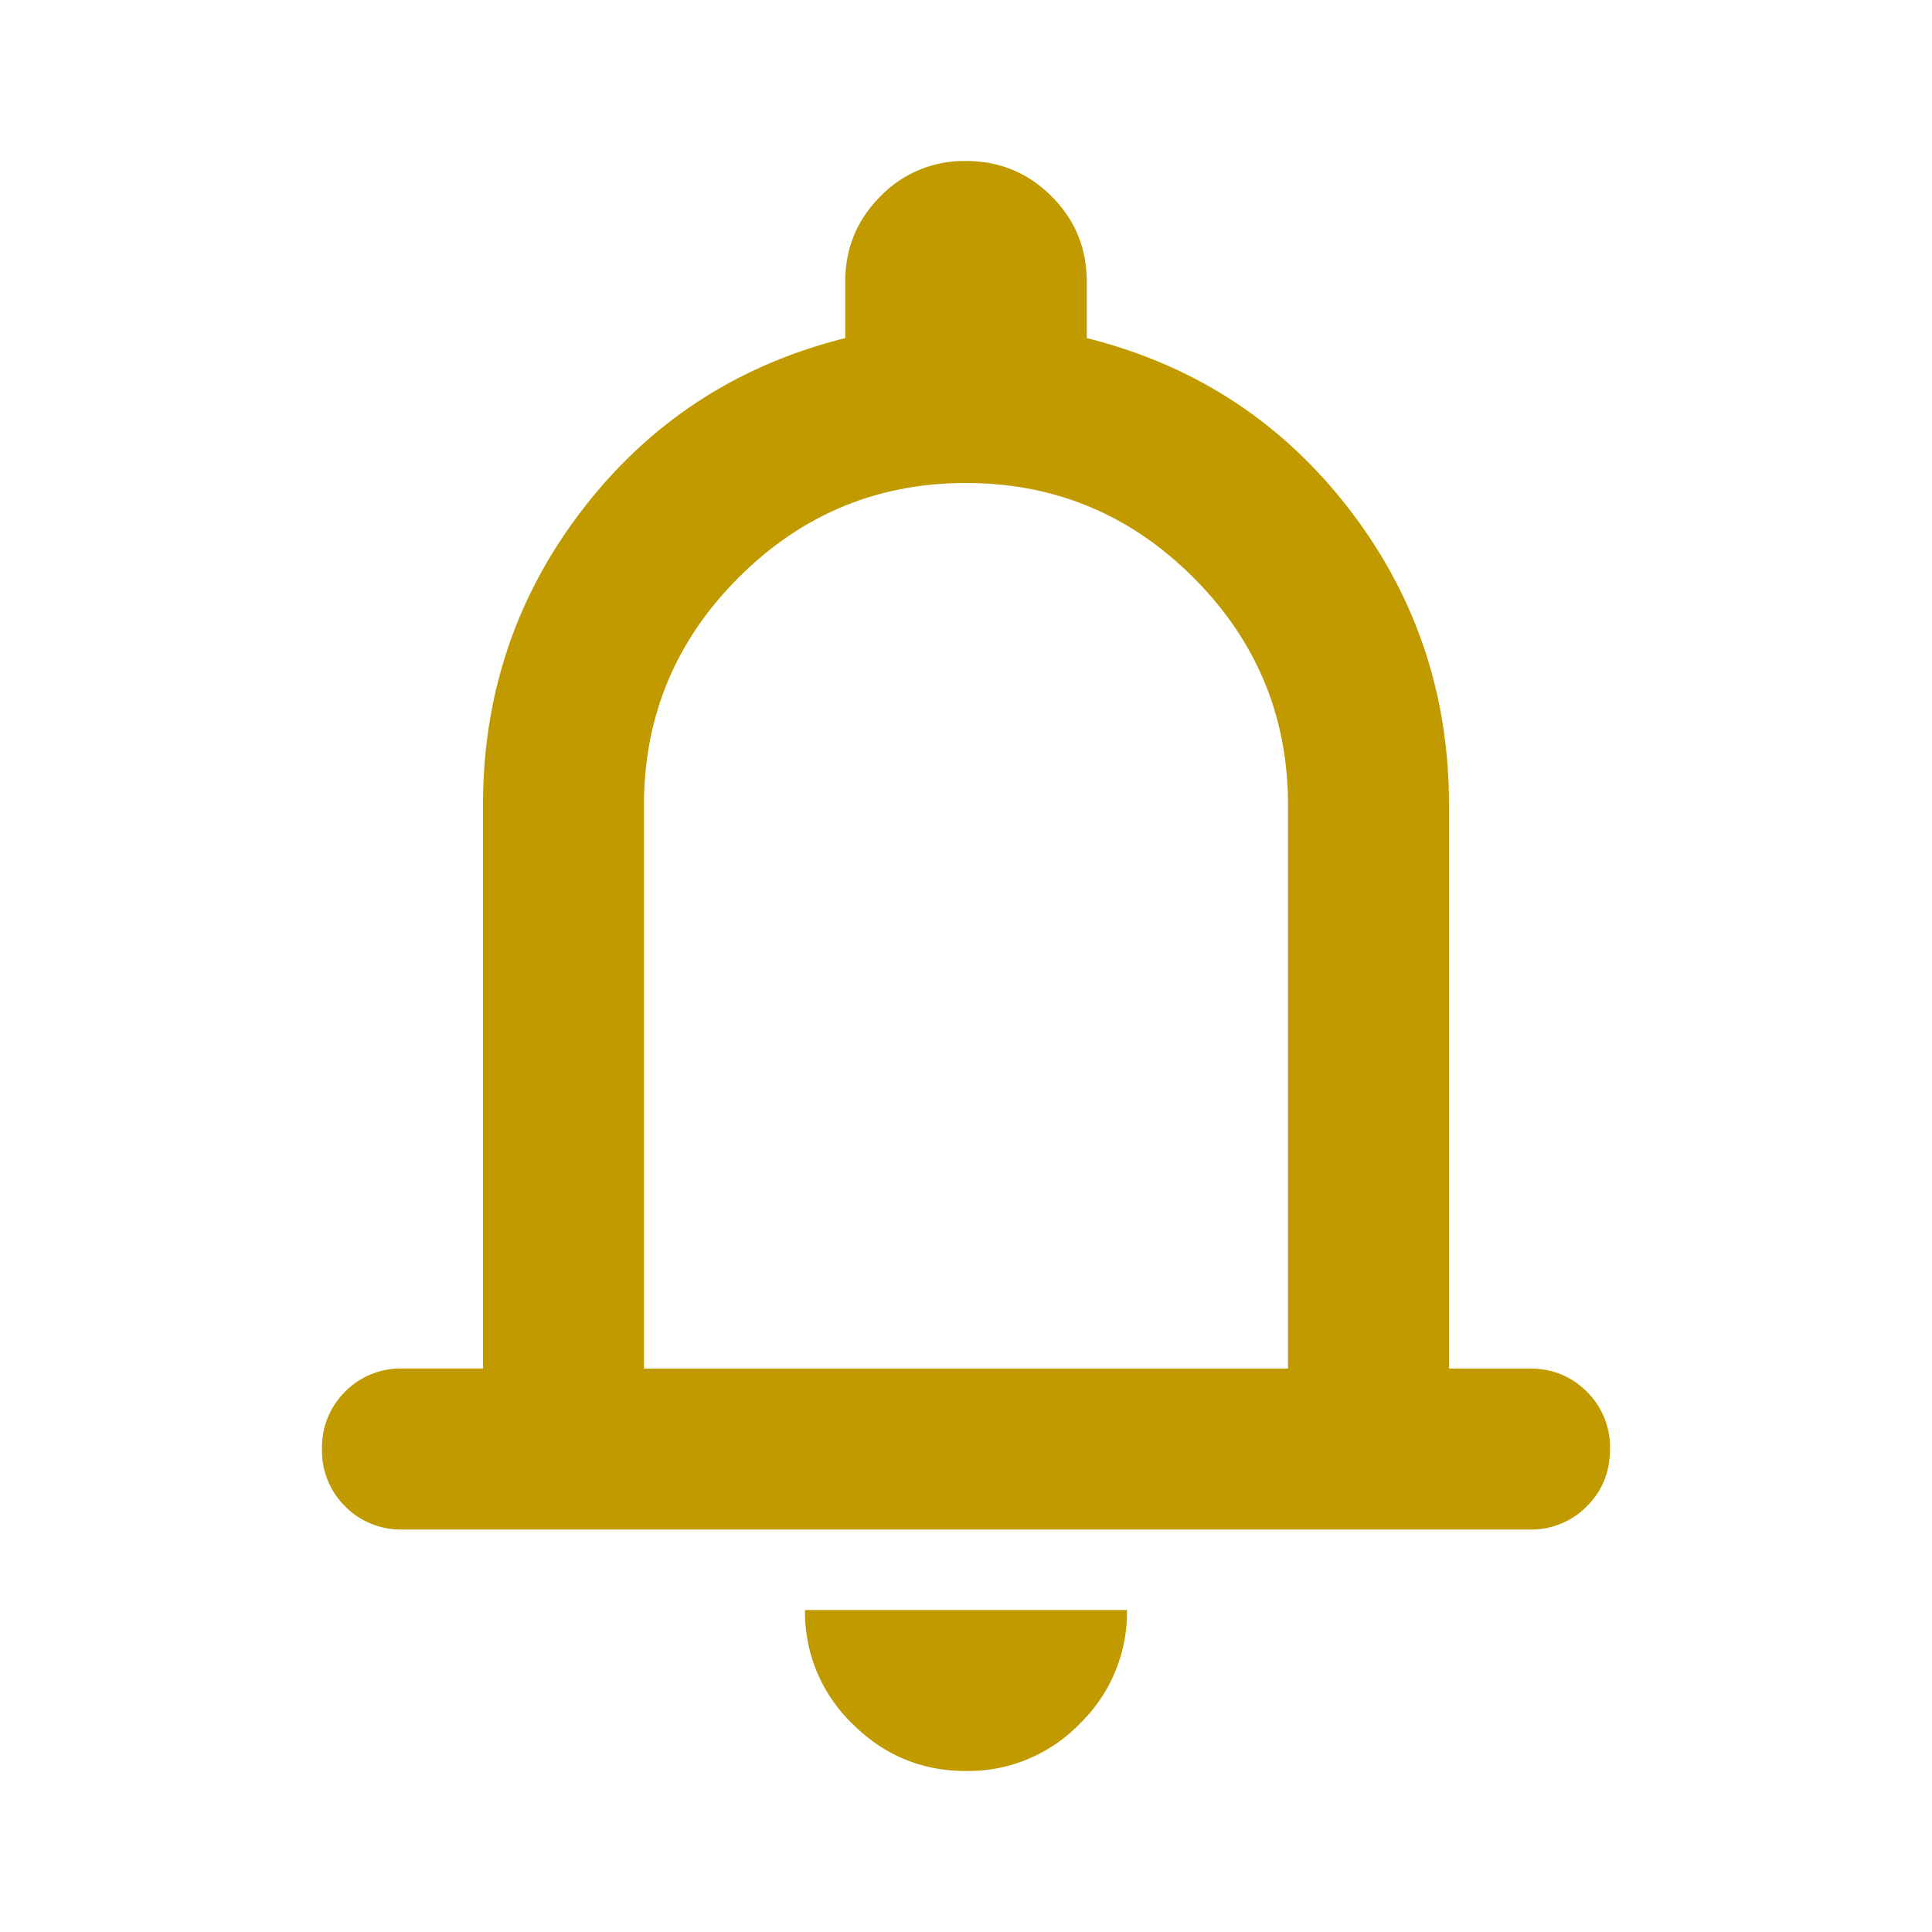 <svg viewBox="0 0 24 24" xmlns="http://www.w3.org/2000/svg" style="fill: #c19a00;"><path d="M5 19a.968.968 0 0 1-.713-.288A.967.967 0 0 1 4 18a.97.97 0 0 1 .287-.712A.968.968 0 0 1 5 17h1v-7c0-1.383.417-2.613 1.25-3.688.833-1.075 1.917-1.779 3.25-2.112v-.7c0-.417.146-.77.438-1.062A1.444 1.444 0 0 1 12 2c.417 0 .77.146 1.062.438.292.291.438.645.438 1.062v.7c1.333.333 2.417 1.037 3.25 2.112C17.583 7.387 18 8.617 18 10v7h1c.283 0 .52.096.712.288A.965.965 0 0 1 20 18c0 .283-.096.52-.288.712A.965.965 0 0 1 19 19H5Zm7 3c-.55 0-1.02-.196-1.412-.587A1.927 1.927 0 0 1 10 20h4a1.93 1.93 0 0 1-.587 1.413A1.928 1.928 0 0 1 12 22Zm-4-5h8v-7c0-1.1-.392-2.042-1.175-2.825C14.042 6.392 13.1 6 12 6s-2.042.392-2.825 1.175C8.392 7.958 8 8.9 8 10v7Z"></path></svg>